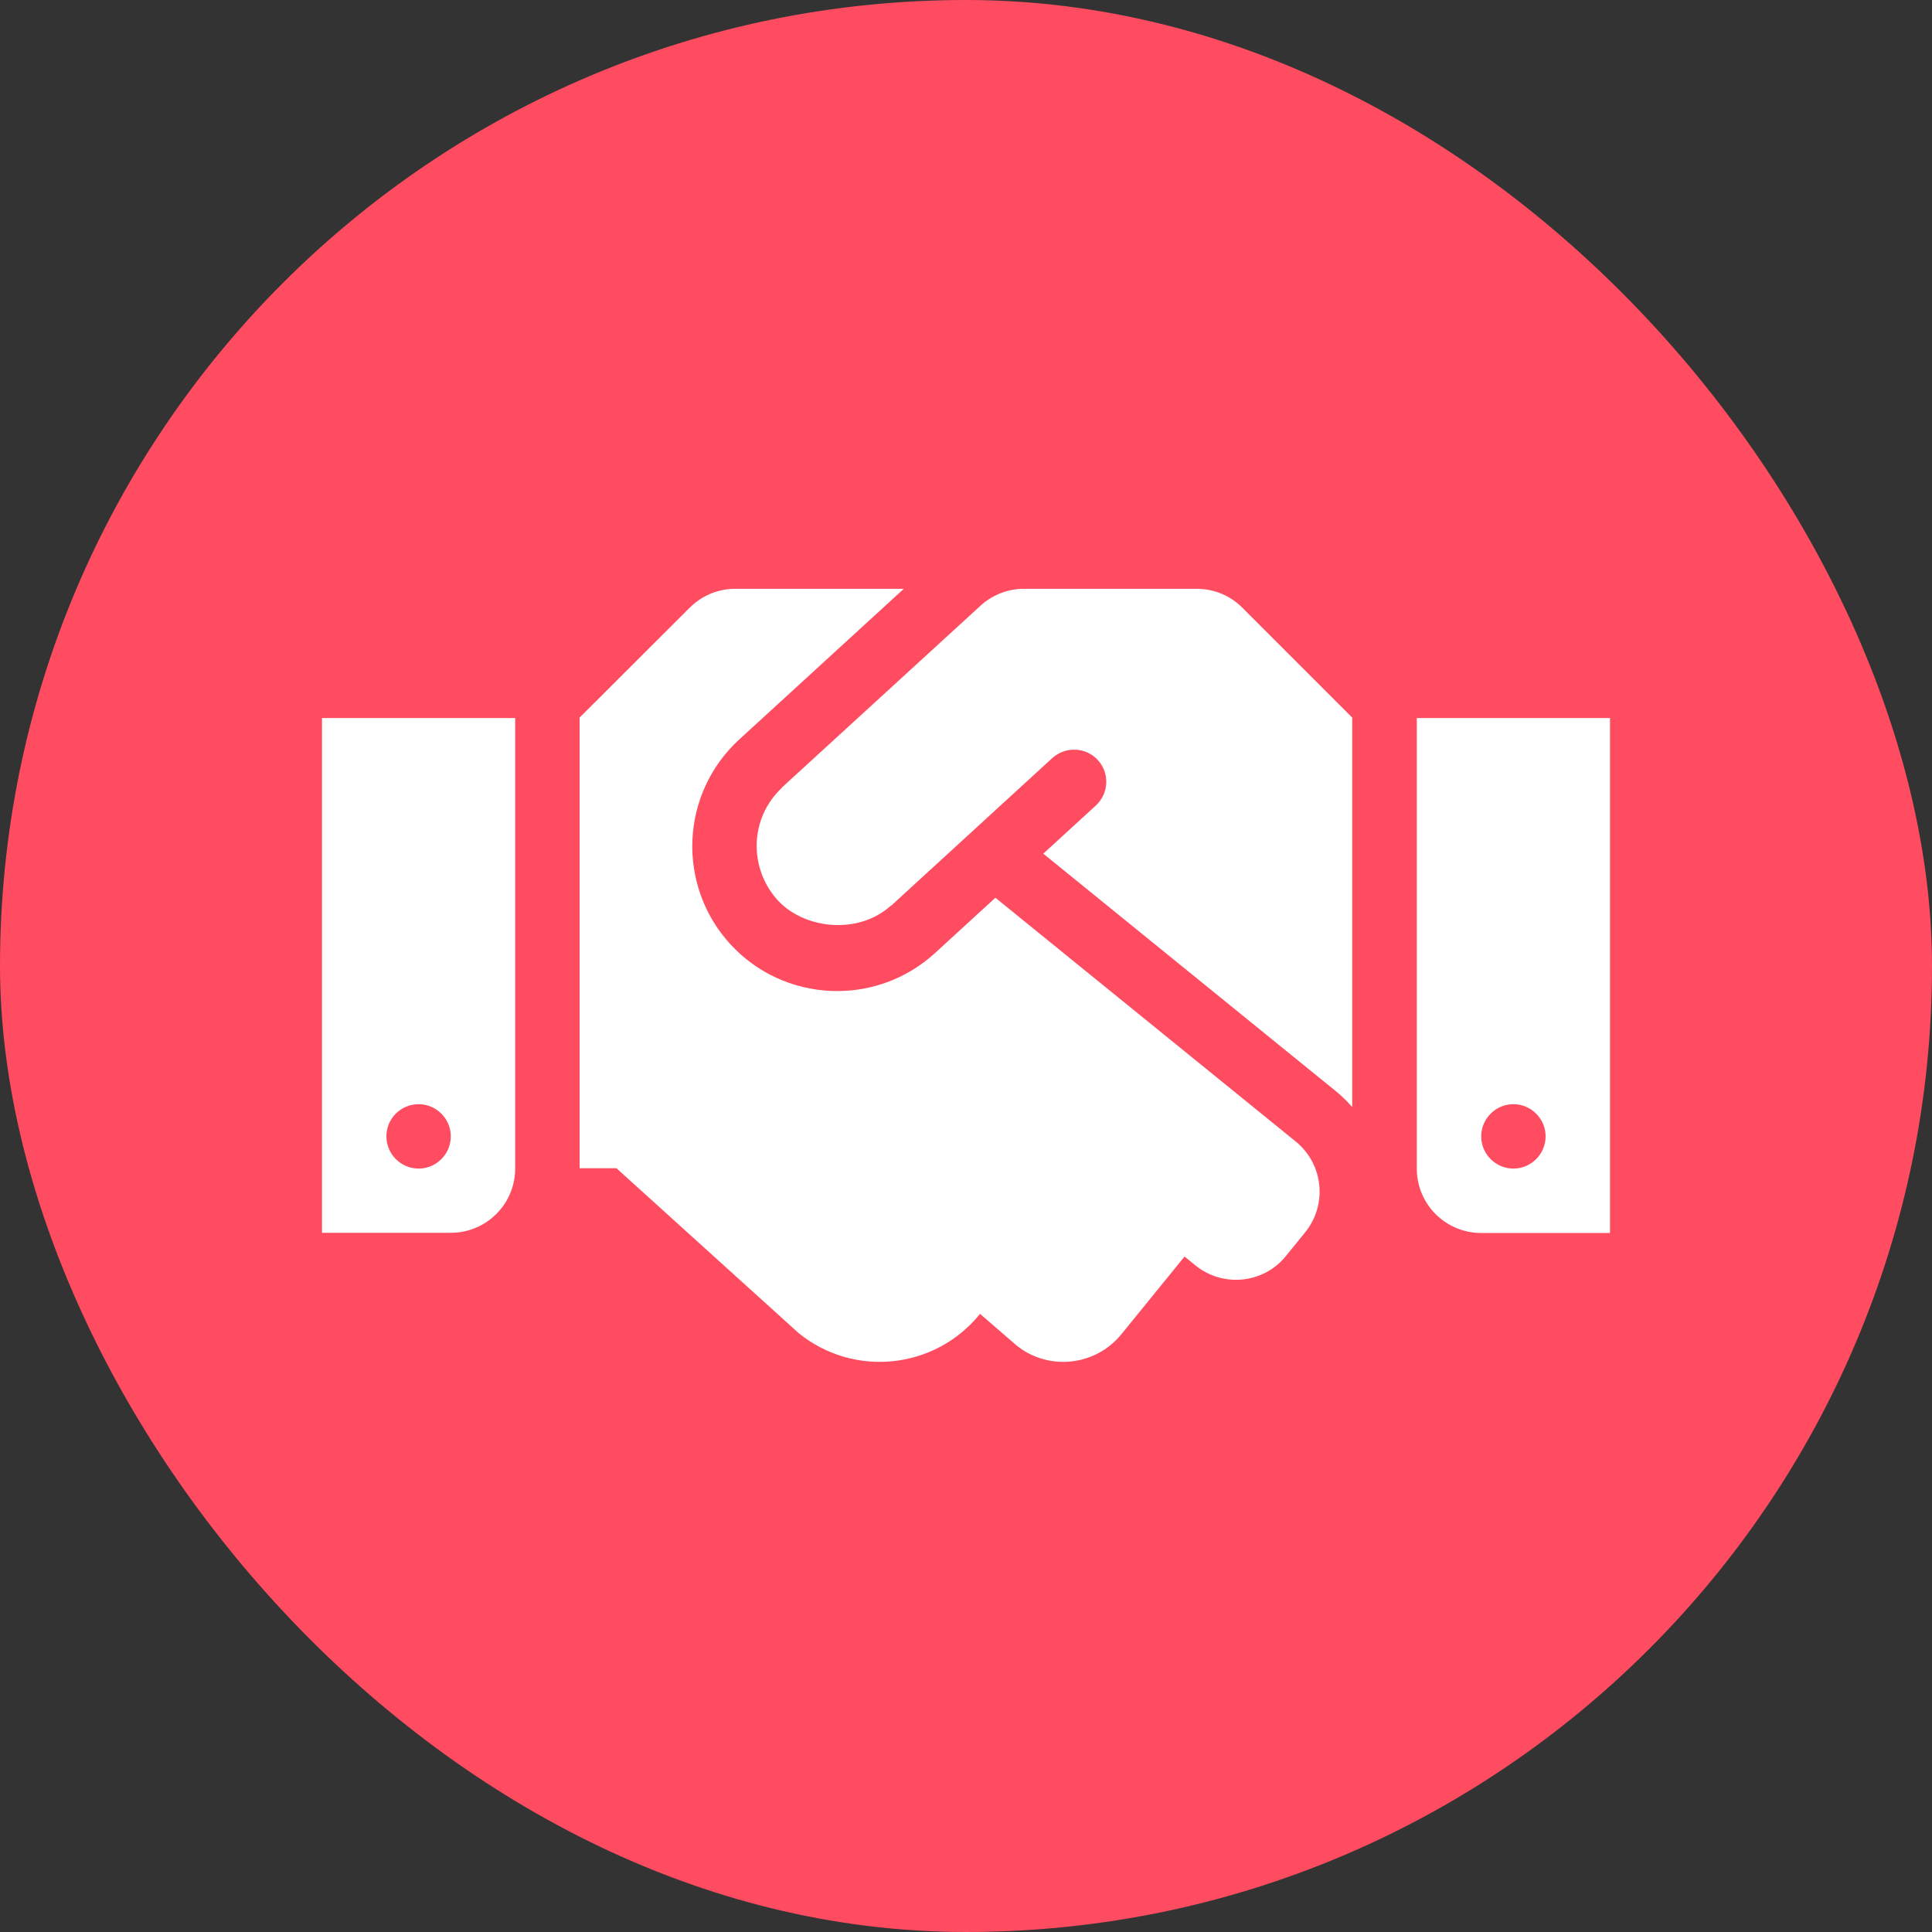 <svg width="42" height="42" viewBox="0 0 42 42" fill="none" xmlns="http://www.w3.org/2000/svg">
<rect x="0" y="0" width="42" height="42" fill="#333333" stroke="none"/>
<rect width="42" height="42" rx="21" fill="#FF4C60"/>
<path d="M26.018 12.8H22.26C21.91 12.8 21.573 12.931 21.315 13.168L17.014 17.105C17.01 17.109 17.006 17.118 17.001 17.122C16.275 17.805 16.288 18.894 16.909 19.573C17.465 20.181 18.633 20.343 19.364 19.691C19.368 19.686 19.377 19.686 19.381 19.682L22.877 16.479C23.161 16.221 23.608 16.239 23.866 16.523C24.128 16.808 24.106 17.249 23.822 17.512L22.68 18.558L29.05 23.729C29.177 23.834 29.291 23.948 29.396 24.066V15.6L27.007 13.211C26.749 12.949 26.39 12.8 26.018 12.8ZM30.8 15.609V25.404C30.8 26.179 31.426 26.804 32.2 26.804H35V15.609H30.8ZM32.9 25.404C32.515 25.404 32.2 25.089 32.2 24.704C32.2 24.319 32.515 24.004 32.9 24.004C33.285 24.004 33.6 24.319 33.6 24.704C33.6 25.089 33.285 25.404 32.9 25.404ZM7 26.8H9.8C10.574 26.8 11.2 26.174 11.2 25.4V15.609H7V26.8ZM9.1 24.004C9.485 24.004 9.8 24.319 9.8 24.704C9.8 25.089 9.485 25.404 9.1 25.404C8.715 25.404 8.4 25.089 8.4 24.704C8.4 24.315 8.715 24.004 9.1 24.004ZM28.171 24.818L21.639 19.516L20.326 20.719C19.027 21.904 17.036 21.791 15.877 20.526C14.7 19.24 14.792 17.249 16.069 16.077L19.648 12.8H15.982C15.61 12.8 15.256 12.949 14.993 13.211L12.6 15.6V25.396H13.401L17.36 28.979C18.559 29.954 20.322 29.771 21.297 28.572L21.306 28.563L22.089 29.241C22.785 29.81 23.813 29.701 24.378 29.005L25.751 27.316L25.988 27.509C26.587 27.994 27.471 27.907 27.956 27.303L28.372 26.791C28.862 26.188 28.77 25.308 28.171 24.818Z" fill="white"/>
</svg>
